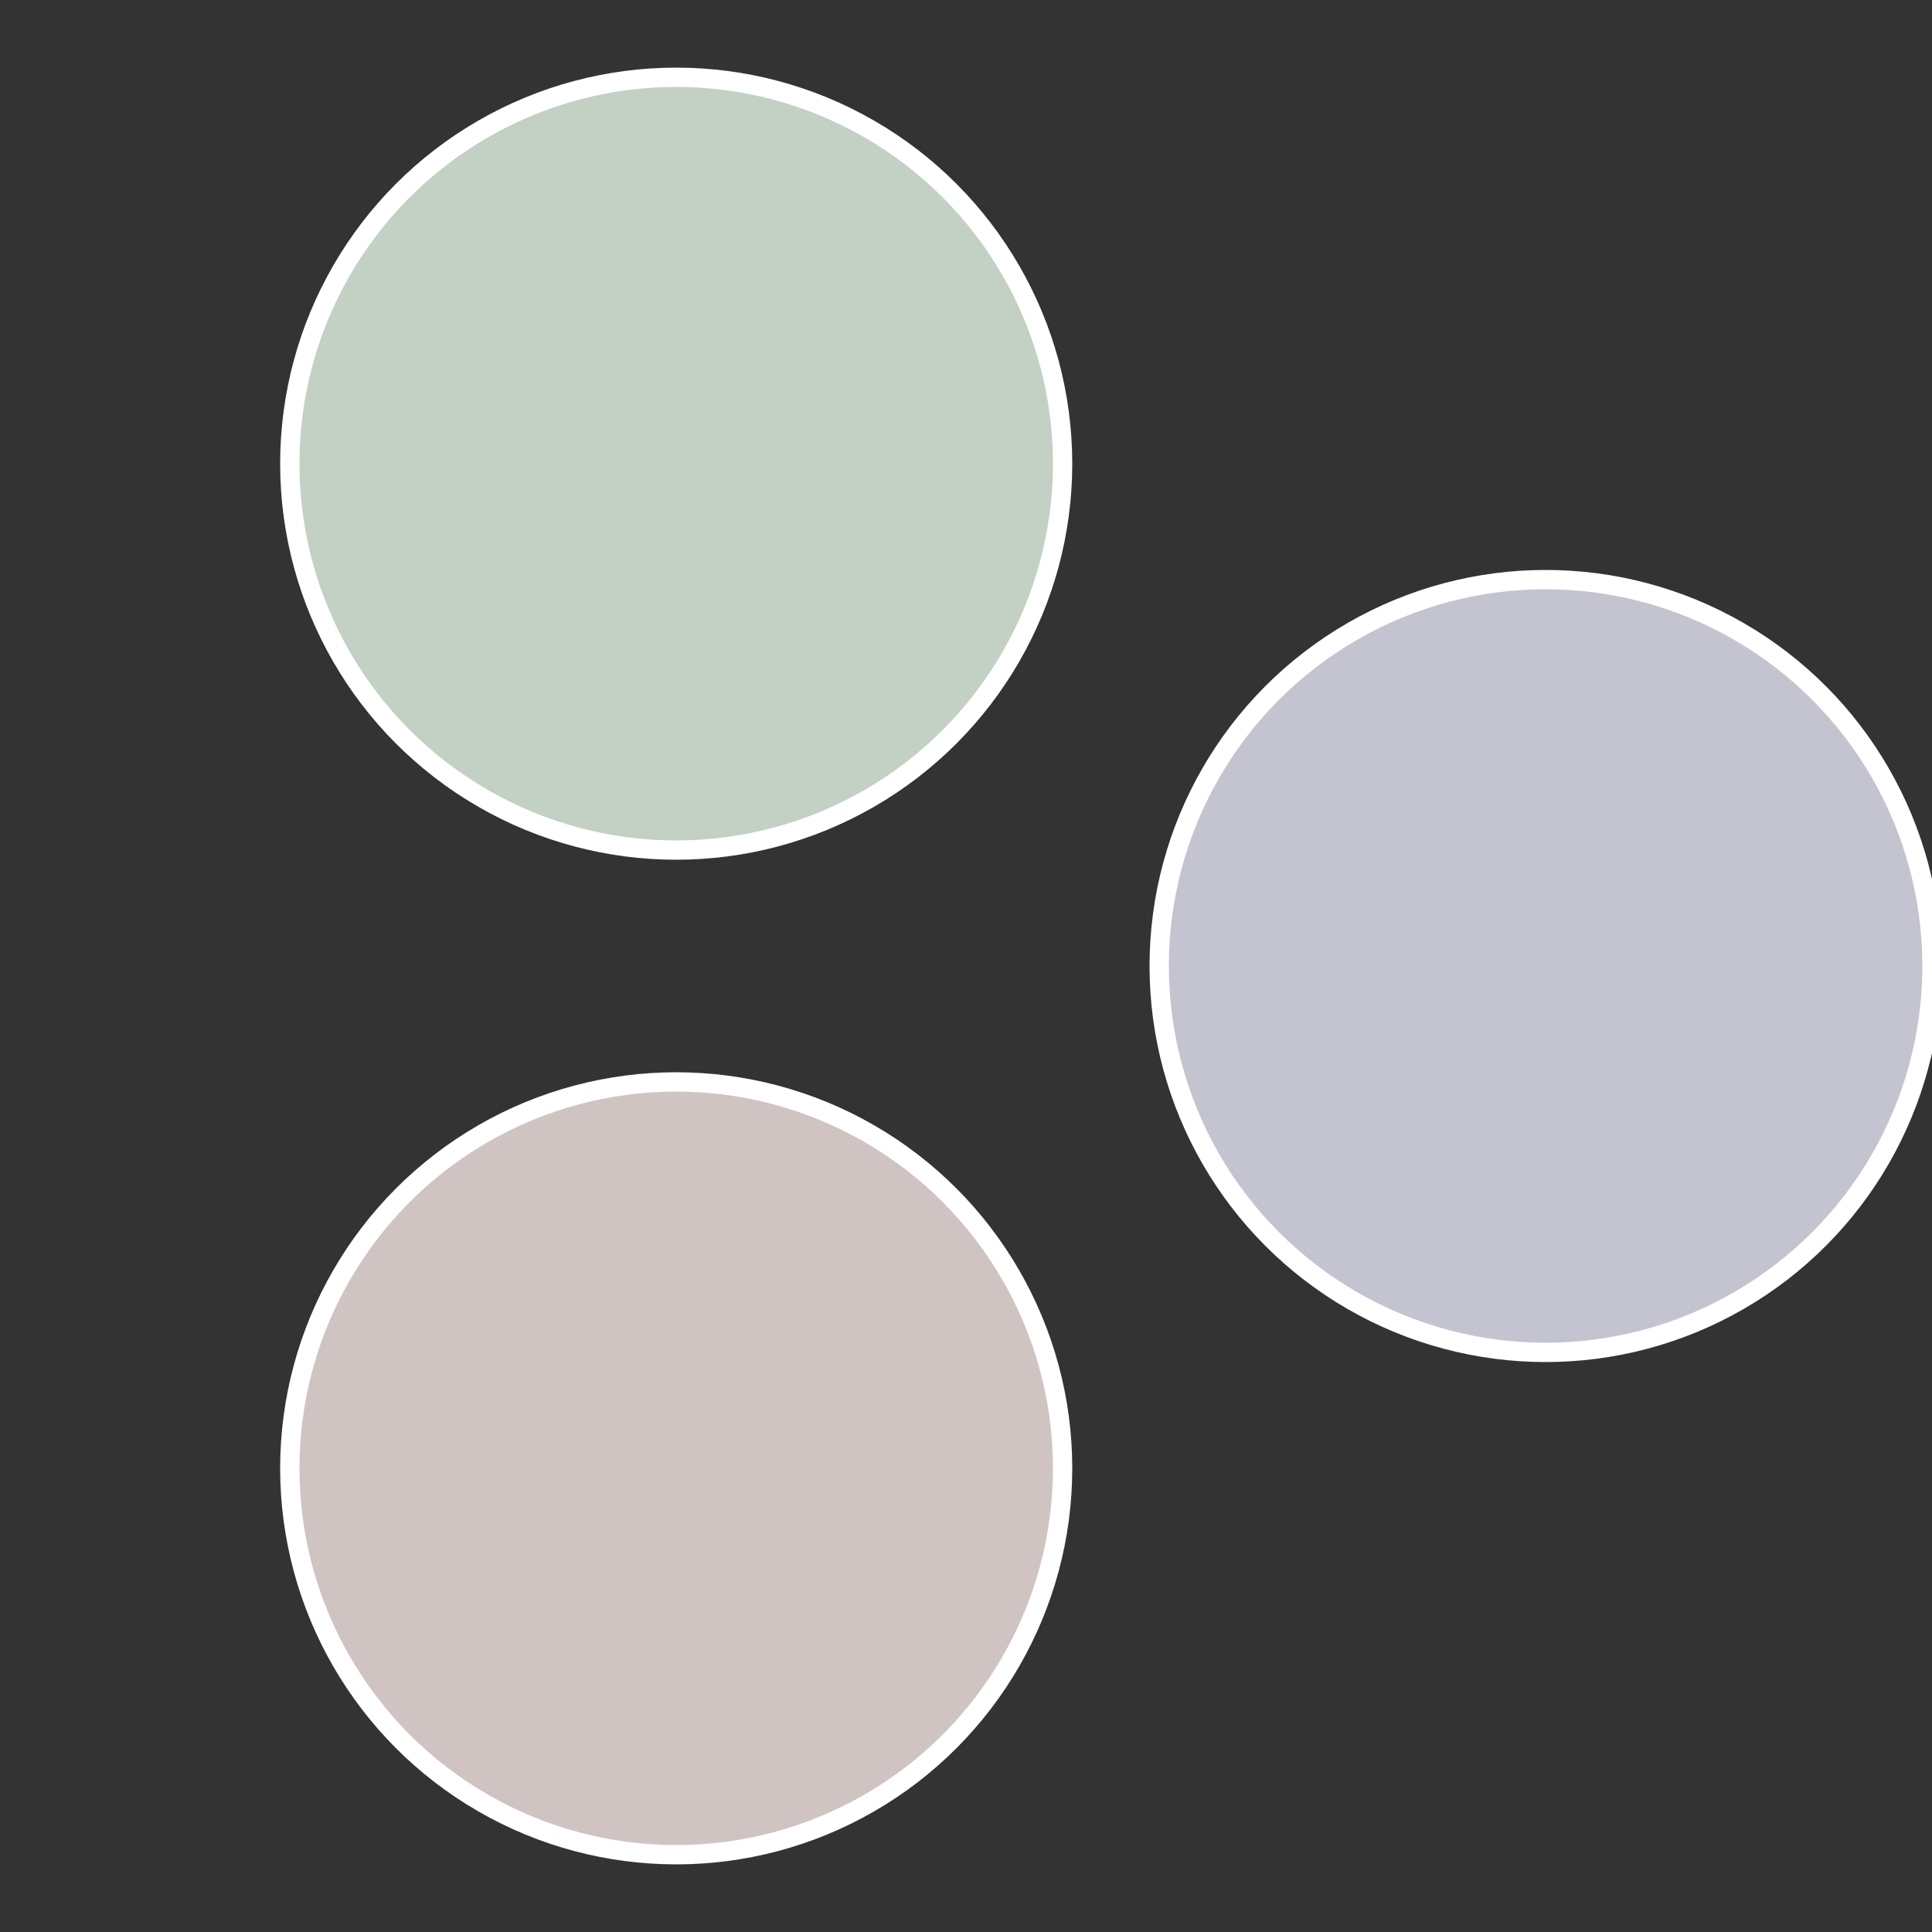 <?xml version="1.0" standalone="no"?>
<svg width="500" height="500" viewBox="-1 -1 2 2" xmlns="http://www.w3.org/2000/svg">
 
                <rect x="-1" y="-1" width="2" height="2" fill="#333333" stroke="none"/>
 
                <circle cx="0.6" cy="0" r="0.4" fill="#c4c3d0" stroke="#fff" stroke-width="1%" />
             
                <circle cx="-0.3" cy="0.52" r="0.4" fill="#d0c4c3" stroke="#fff" stroke-width="1%" />
             
                <circle cx="-0.3" cy="-0.52" r="0.4" fill="#c3d0c4" stroke="#fff" stroke-width="1%" />
            </svg>
